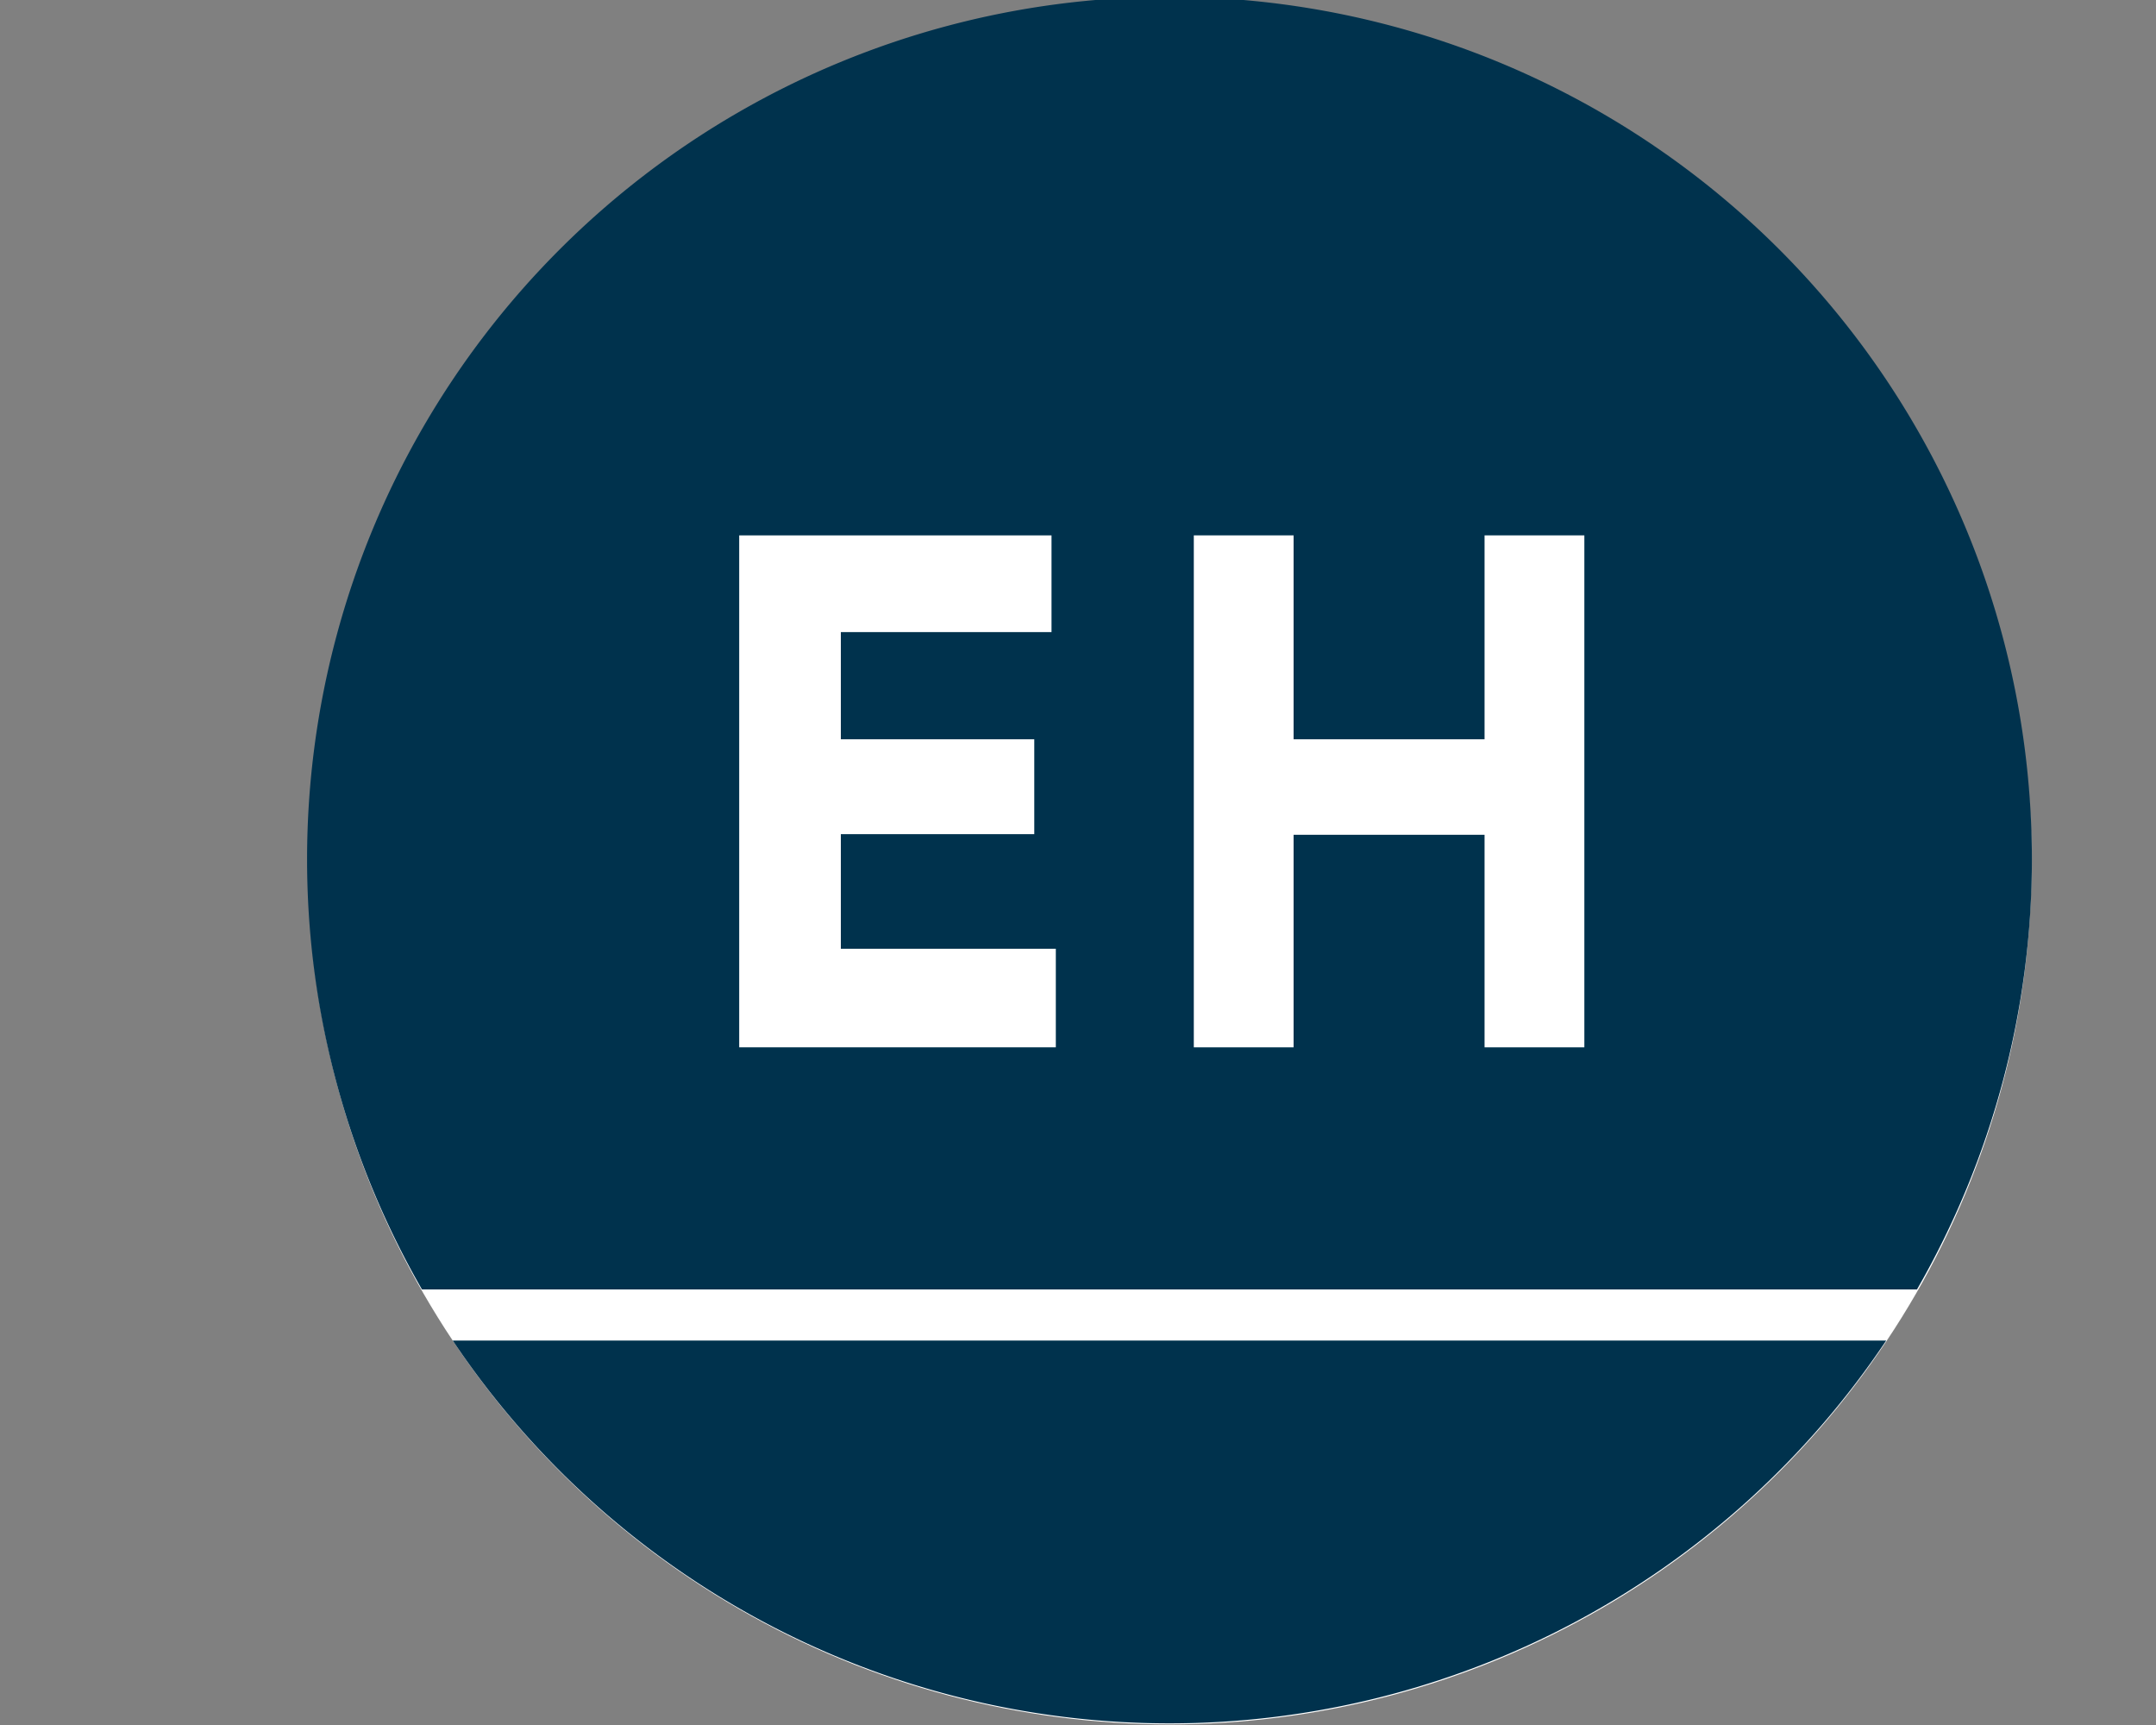 <svg id="e92b6b06-a05b-442a-bda0-56e73847bc01" data-name="Calque 1" xmlns="http://www.w3.org/2000/svg" width="35" height="28" viewBox="0 0 35 28"><rect x="0" y="0" width="35" height="28" fill="#808080" stroke="none"/><title>logo-cp-hamam-S</title><circle cx="18.99" cy="14" r="13.99" fill="#fff"/><path d="M31.12,20.93a14,14,0,1,0-24.27,0Z" fill="#00324d"/><path d="M7.35,21.76a14,14,0,0,0,23.27,0Z" fill="#00324d"/><path d="M17.14,17H12V8.69h5.07v1.57H13.65V12h3.14v1.54H13.65v1.86h3.49Z" fill="#fff"/><path d="M25.72,17H24.1V13.55H21V17H19.38V8.69H21V12H24.1V8.69h1.62Z" fill="#fff"/></svg>